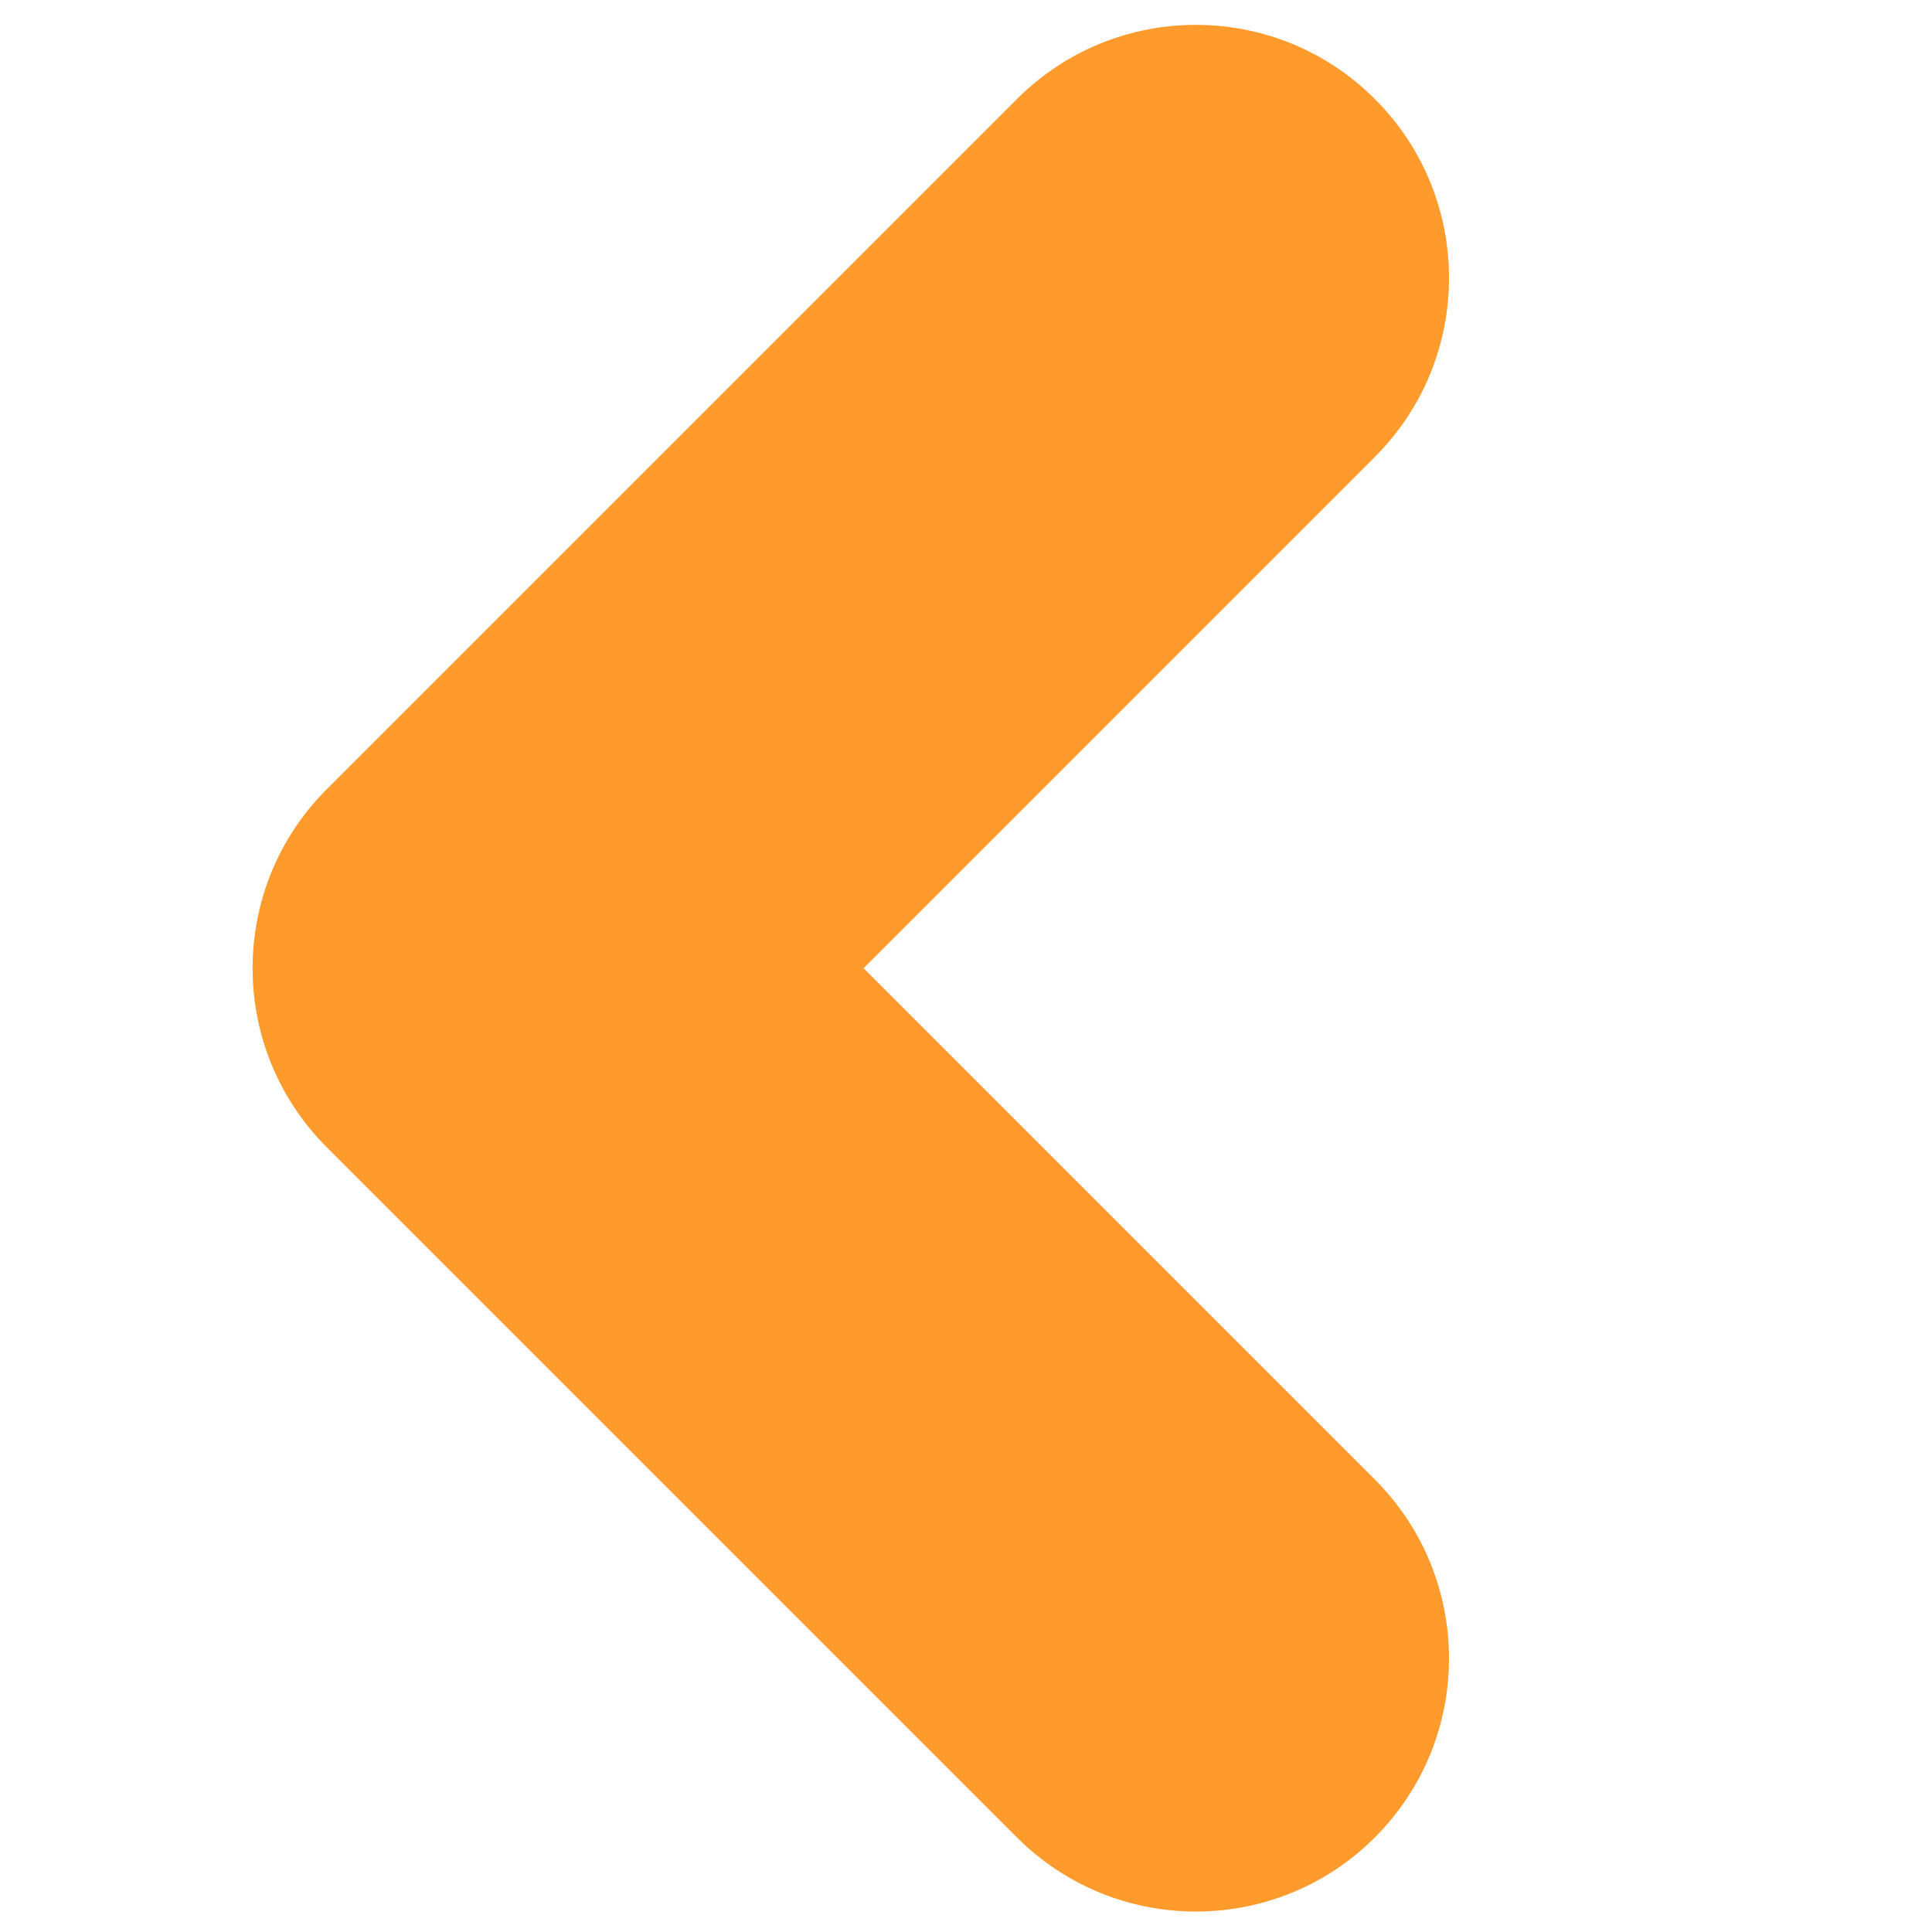 <svg width="40" height="40" viewBox="0 0 40 40" fill="none" xmlns="http://www.w3.org/2000/svg">
<path fill-rule="evenodd" clip-rule="evenodd" d="M21.055 2.05L6.764 16.341C4.718 18.387 4.718 21.705 6.764 23.751L21.055 38.042C23.101 40.088 26.419 40.088 28.465 38.042C30.512 35.996 30.512 32.678 28.465 30.632L17.879 20.046L28.465 9.46C30.512 7.414 30.512 4.096 28.465 2.05C26.419 0.003 23.101 0.003 21.055 2.05Z" fill="#FF9B2D"/>
</svg>
